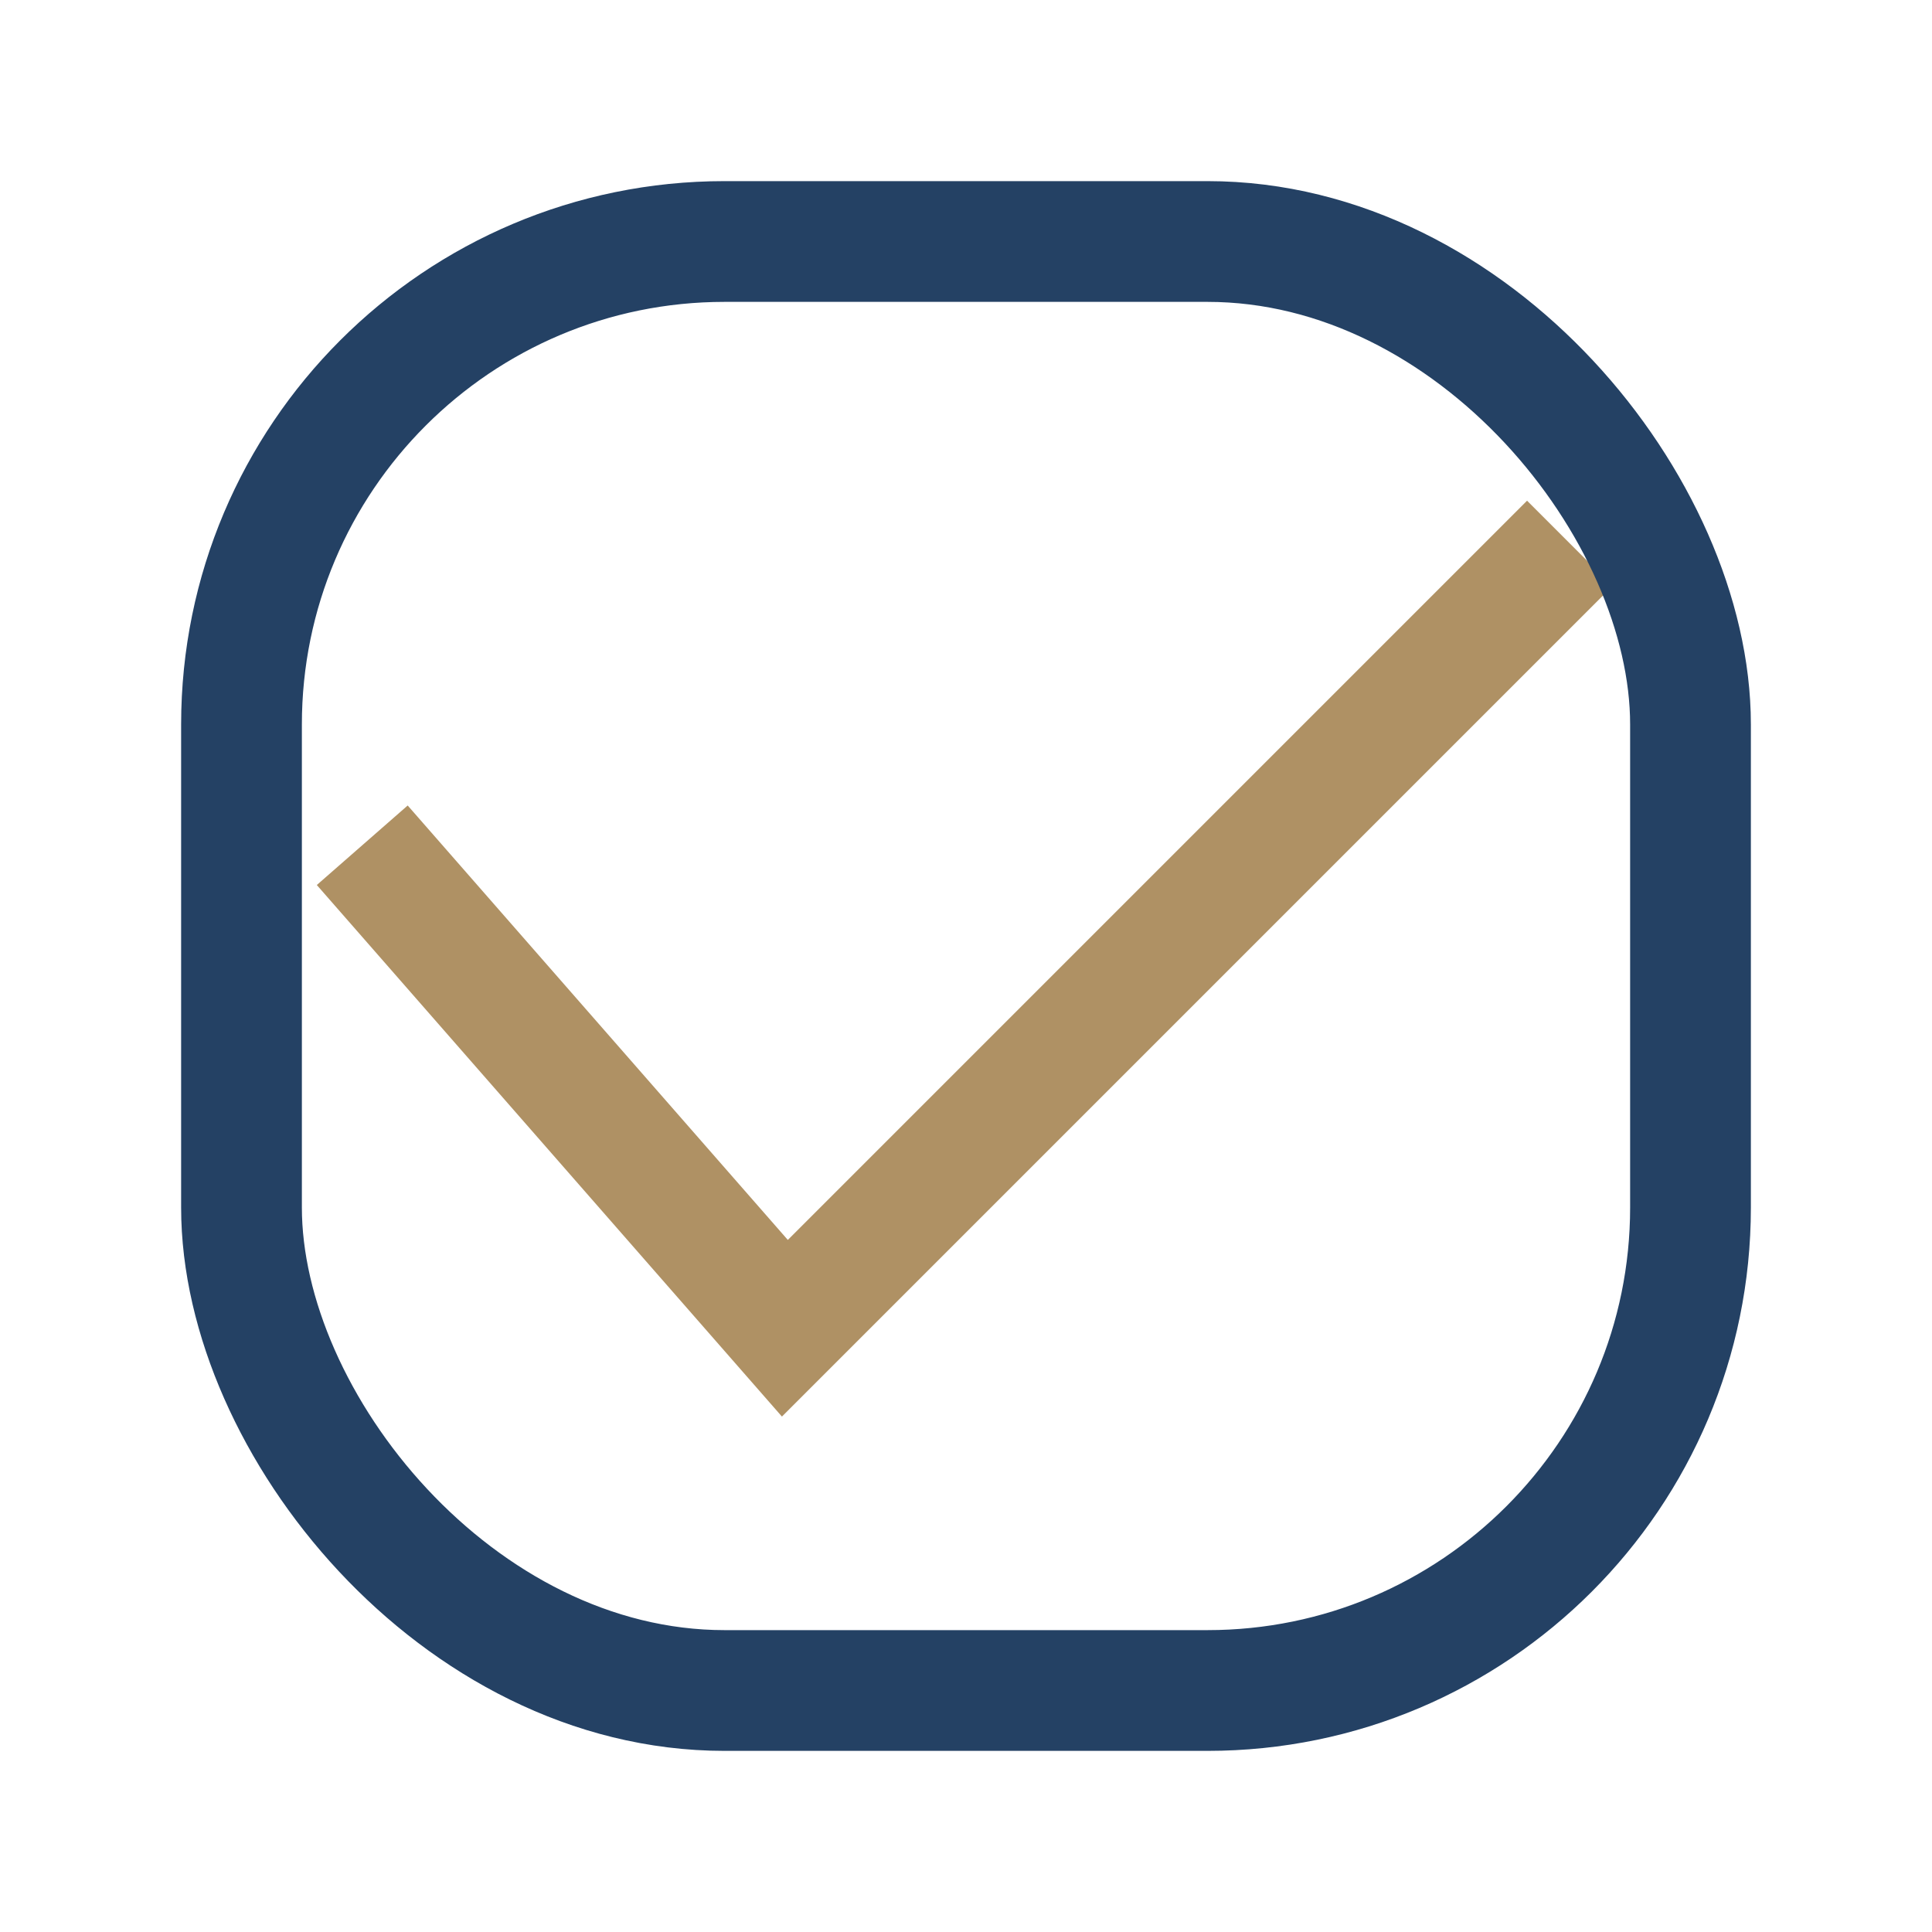 <?xml version="1.0" encoding="UTF-8"?>
<svg xmlns="http://www.w3.org/2000/svg" width="32" height="32" viewBox="0 0 32 32"><path d="M6 14l7 8 13-13" fill="none" stroke="#AF9164" stroke-width="2"/><rect x="4" y="4" width="24" height="24" rx="8" fill="none" stroke="#244164" stroke-width="2"/></svg>